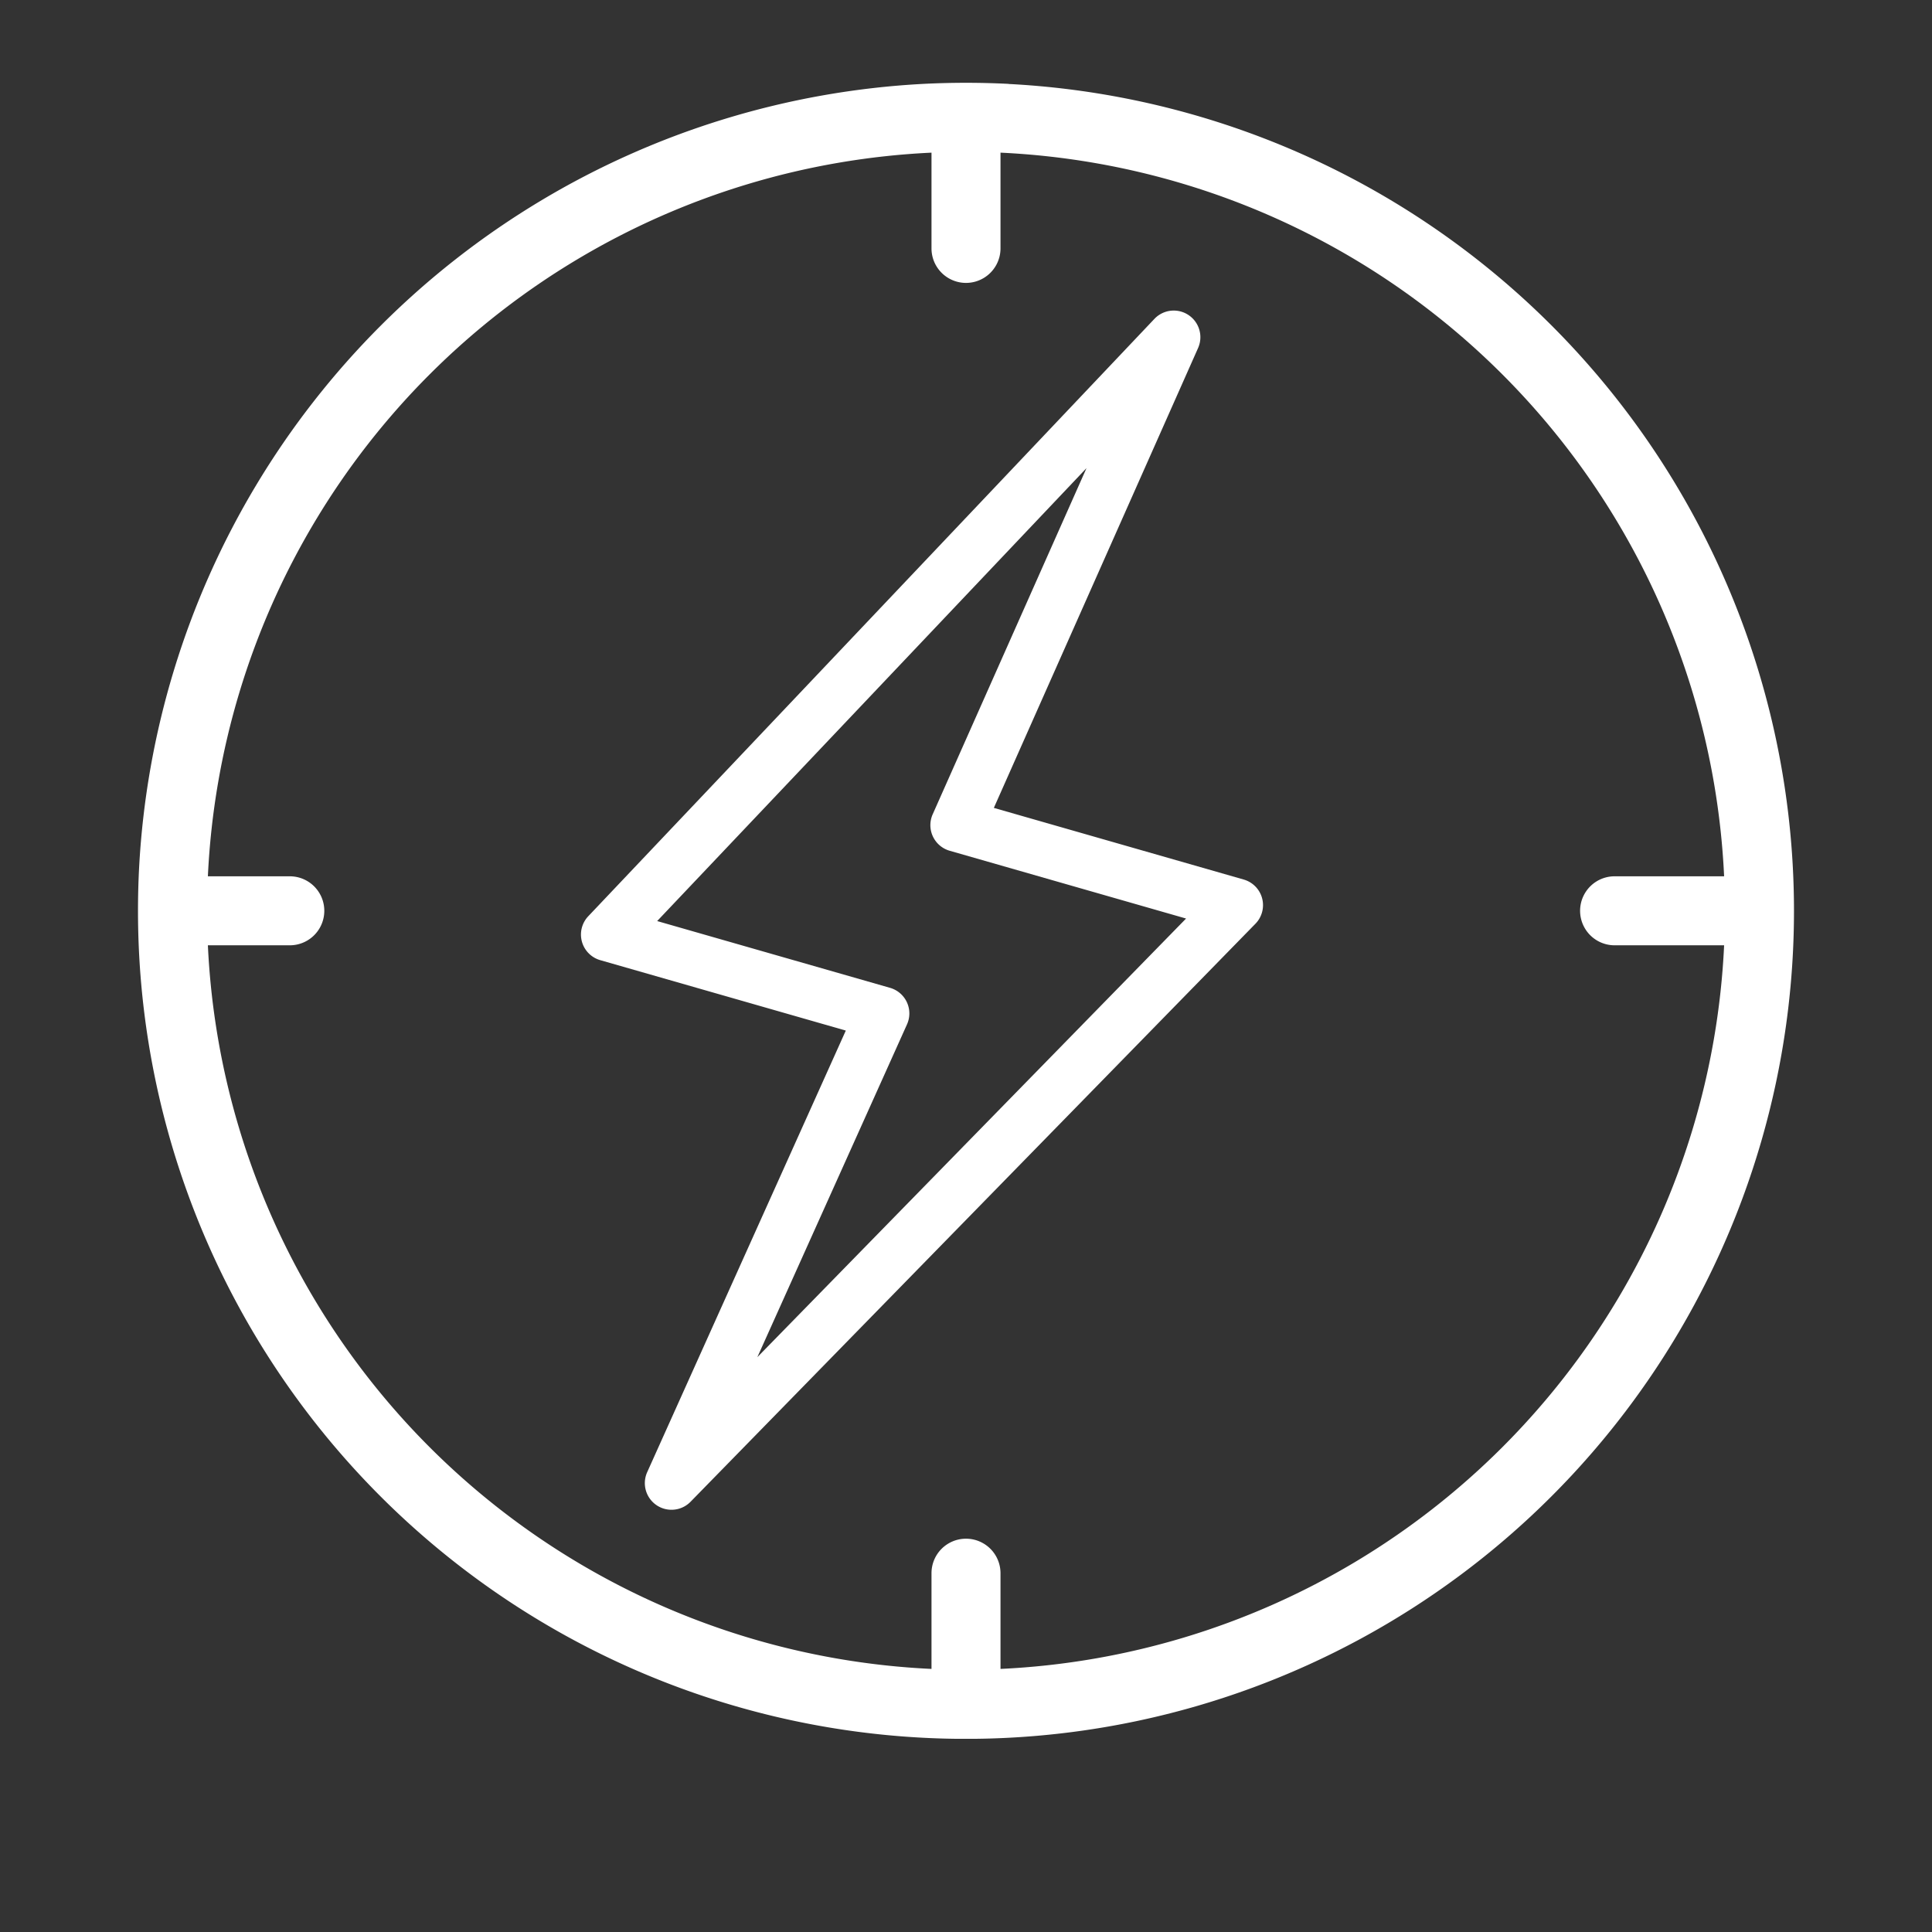 <svg xmlns="http://www.w3.org/2000/svg" xmlns:xlink="http://www.w3.org/1999/xlink" width="70" height="70" viewBox="0 0 70 70">
  <rect x="0" y="0" width="70" height="70" fill="#333333" stroke="none"/>
  <defs>
    <clipPath id="clip-path">
      <rect id="Rectangle_42" data-name="Rectangle 42" width="60" height="60" transform="translate(0 0)" fill="#fff"/>
    </clipPath>
    <clipPath id="clip-locate-flash">
      <rect width="70" height="70"/>
    </clipPath>
  </defs>
  <g id="locate-flash" clip-path="url(#clip-locate-flash)">
    <rect width="70" height="70" fill="rgba(255,255,255,0)"/>
    <path id="Path_92" data-name="Path 92" d="M23.581,61.768a.966.966,0,0,1-.955-1.1L25.134,43.3H15.88a.965.965,0,0,1-.857-1.411l13.75-26.455a.965.965,0,0,1,1.813.579l-2.52,18.053h9.417a.965.965,0,0,1,.85,1.424l-13.9,25.77A.966.966,0,0,1,23.581,61.768ZM17.47,41.37h8.779a.965.965,0,0,1,.955,1.1L25.315,55.557,35.866,36H26.957A.965.965,0,0,1,26,34.9l1.9-13.593Z" transform="translate(18.42 -11.211) rotate(16)" fill="#fff"/>
    <g id="Group_46" data-name="Group 46" transform="translate(5 3)">
      <g id="Group_45" data-name="Group 45" clip-path="url(#clip-path)">
        <path id="Path_136" data-name="Path 136" d="M31.543.039Q30.776,0,30,0T28.457.039A30.043,30.043,0,0,0,.039,28.457Q0,29.224,0,30t.039,1.542a30,30,0,1,0,31.5-31.5M31.25,57.468V54a1.25,1.25,0,0,0-2.5,0v3.468A27.533,27.533,0,0,1,2.532,31.25H5.5a1.25,1.25,0,0,0,0-2.5H2.532A27.534,27.534,0,0,1,28.75,2.531V6a1.25,1.25,0,0,0,2.5,0V2.531A27.534,27.534,0,0,1,57.468,28.75H53.5a1.25,1.25,0,0,0,0,2.5h3.968A27.533,27.533,0,0,1,31.25,57.468" fill="#fff"/>
      </g>
    </g>
  </g>
</svg>
